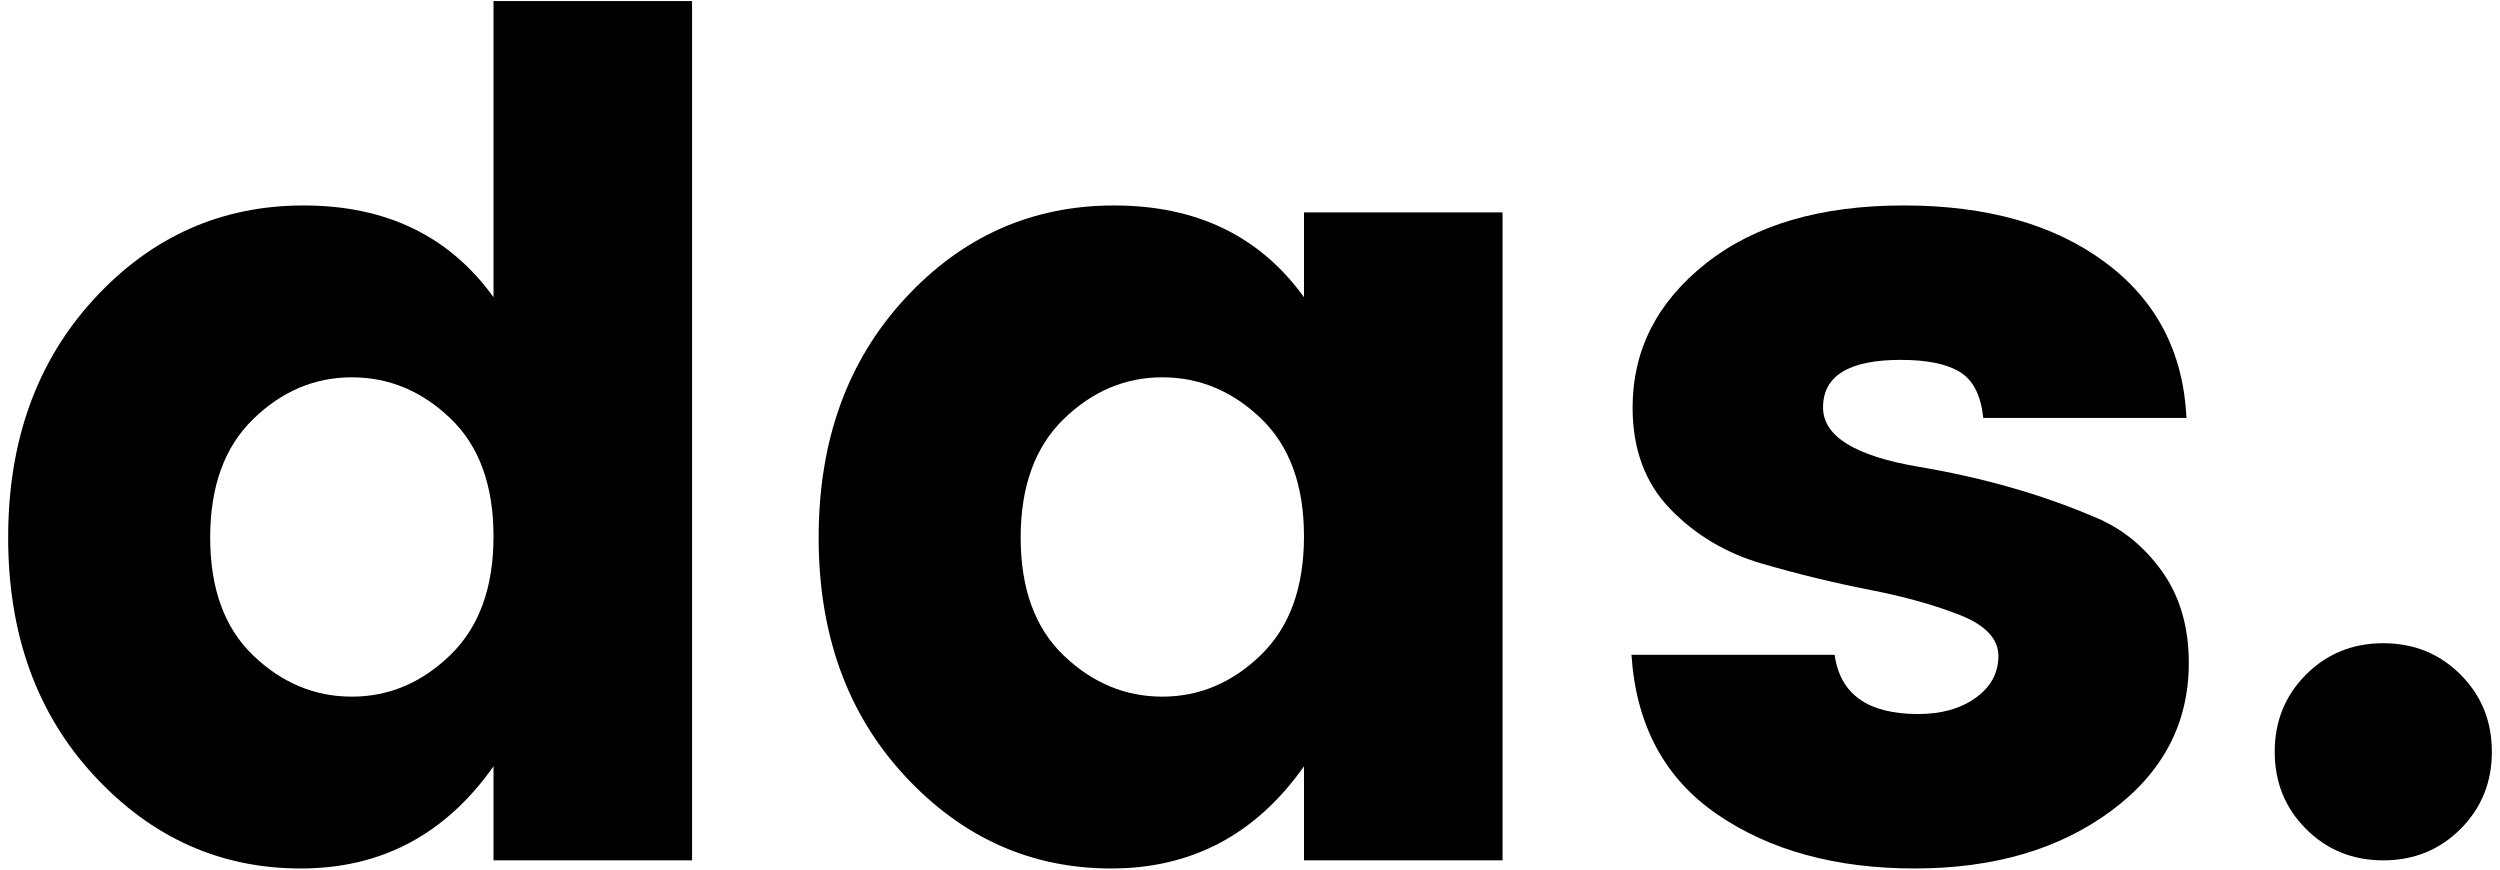 <?xml version="1.0" encoding="utf-8"?>
<!-- Generator: Adobe Illustrator 16.0.0, SVG Export Plug-In . SVG Version: 6.00 Build 0)  -->
<!DOCTYPE svg PUBLIC "-//W3C//DTD SVG 1.1//EN" "http://www.w3.org/Graphics/SVG/1.1/DTD/svg11.dtd">
<svg version="1.1" id="Layer_1" xmlns="http://www.w3.org/2000/svg" xmlns:xlink="http://www.w3.org/1999/xlink" x="0px" y="0px"
	 width="230px" height="80px" viewBox="0 0 230 80" enable-background="new 0 0 230 80" xml:space="preserve">
<g>
	<path d="M8.655,71.354C3.384,65.657,0.75,58.357,0.75,49.454c0-8.901,2.634-16.219,7.905-21.952c5.27-5.732,11.697-8.6,19.282-8.6
		c7.584,0,13.407,2.814,17.466,8.439V0.101H63.67v79.052H45.403V70.5c-4.417,6.267-10.327,9.4-17.733,9.4
		C20.262,79.9,13.924,77.053,8.655,71.354z M41.45,60.244c2.634-2.563,3.953-6.196,3.953-10.896s-1.318-8.313-3.953-10.843
		c-2.635-2.527-5.662-3.792-9.08-3.792s-6.446,1.281-9.08,3.846c-2.636,2.563-3.953,6.196-3.953,10.896
		c0,4.701,1.317,8.316,3.953,10.844c2.634,2.528,5.662,3.792,9.08,3.792S38.815,62.808,41.45,60.244z"/>
	<path d="M83.22,71.354c-5.271-5.696-7.905-12.996-7.905-21.899c0-8.901,2.634-16.219,7.905-21.952
		c5.27-5.732,11.697-8.6,19.282-8.6c7.585,0,13.407,2.814,17.465,8.439v-7.799h18.268v59.609h-18.268V70.5
		c-4.416,6.267-10.326,9.4-17.732,9.4C94.827,79.9,88.489,77.053,83.22,71.354z M116.016,60.244
		c2.634-2.563,3.951-6.196,3.951-10.896s-1.317-8.313-3.951-10.843c-2.636-2.527-5.662-3.792-9.081-3.792s-6.446,1.281-9.08,3.846
		c-2.636,2.563-3.953,6.196-3.953,10.896c0,4.701,1.317,8.316,3.953,10.844c2.634,2.528,5.662,3.792,9.08,3.792
		S113.38,62.808,116.016,60.244z"/>
	<path d="M150.199,37.49c0-5.27,2.244-9.685,6.73-13.247c4.486-3.56,10.558-5.341,18.214-5.341c7.655,0,13.835,1.746,18.534,5.234
		c4.701,3.49,7.193,8.263,7.479,14.314h-18.695c-0.213-2.064-0.926-3.472-2.137-4.22c-1.211-0.747-3.027-1.121-5.447-1.121
		c-4.772,0-7.157,1.46-7.157,4.38c0,2.636,2.919,4.452,8.759,5.448c5.911,0.998,11.287,2.528,16.131,4.594
		c2.492,0.998,4.576,2.653,6.25,4.967c1.673,2.315,2.51,5.146,2.51,8.493c0,5.555-2.387,10.095-7.156,13.62
		c-4.773,3.525-10.79,5.288-18.055,5.288c-7.264,0-13.318-1.656-18.16-4.968c-4.844-3.312-7.479-8.207-7.905-14.688h18.694
		c0.498,3.632,3.063,5.448,7.691,5.448c2.138,0,3.899-0.497,5.289-1.496c1.389-0.996,2.083-2.277,2.083-3.846
		c0-1.565-1.159-2.813-3.473-3.738c-2.315-0.925-5.11-1.71-8.386-2.351c-3.277-0.641-6.57-1.442-9.881-2.403
		c-3.313-0.962-6.126-2.634-8.439-5.021C151.356,44.452,150.199,41.336,150.199,37.49z"/>
	<path d="M229.251,69.164c0,2.814-0.962,5.181-2.885,7.104c-1.923,1.922-4.291,2.884-7.104,2.884c-2.814,0-5.181-0.962-7.104-2.884
		c-1.923-1.924-2.884-4.29-2.884-7.104c0-2.813,0.961-5.182,2.884-7.104c1.924-1.922,4.29-2.884,7.104-2.884
		c2.813,0,5.181,0.962,7.104,2.884C228.289,63.982,229.251,66.352,229.251,69.164z"/>
</g>
</svg>
